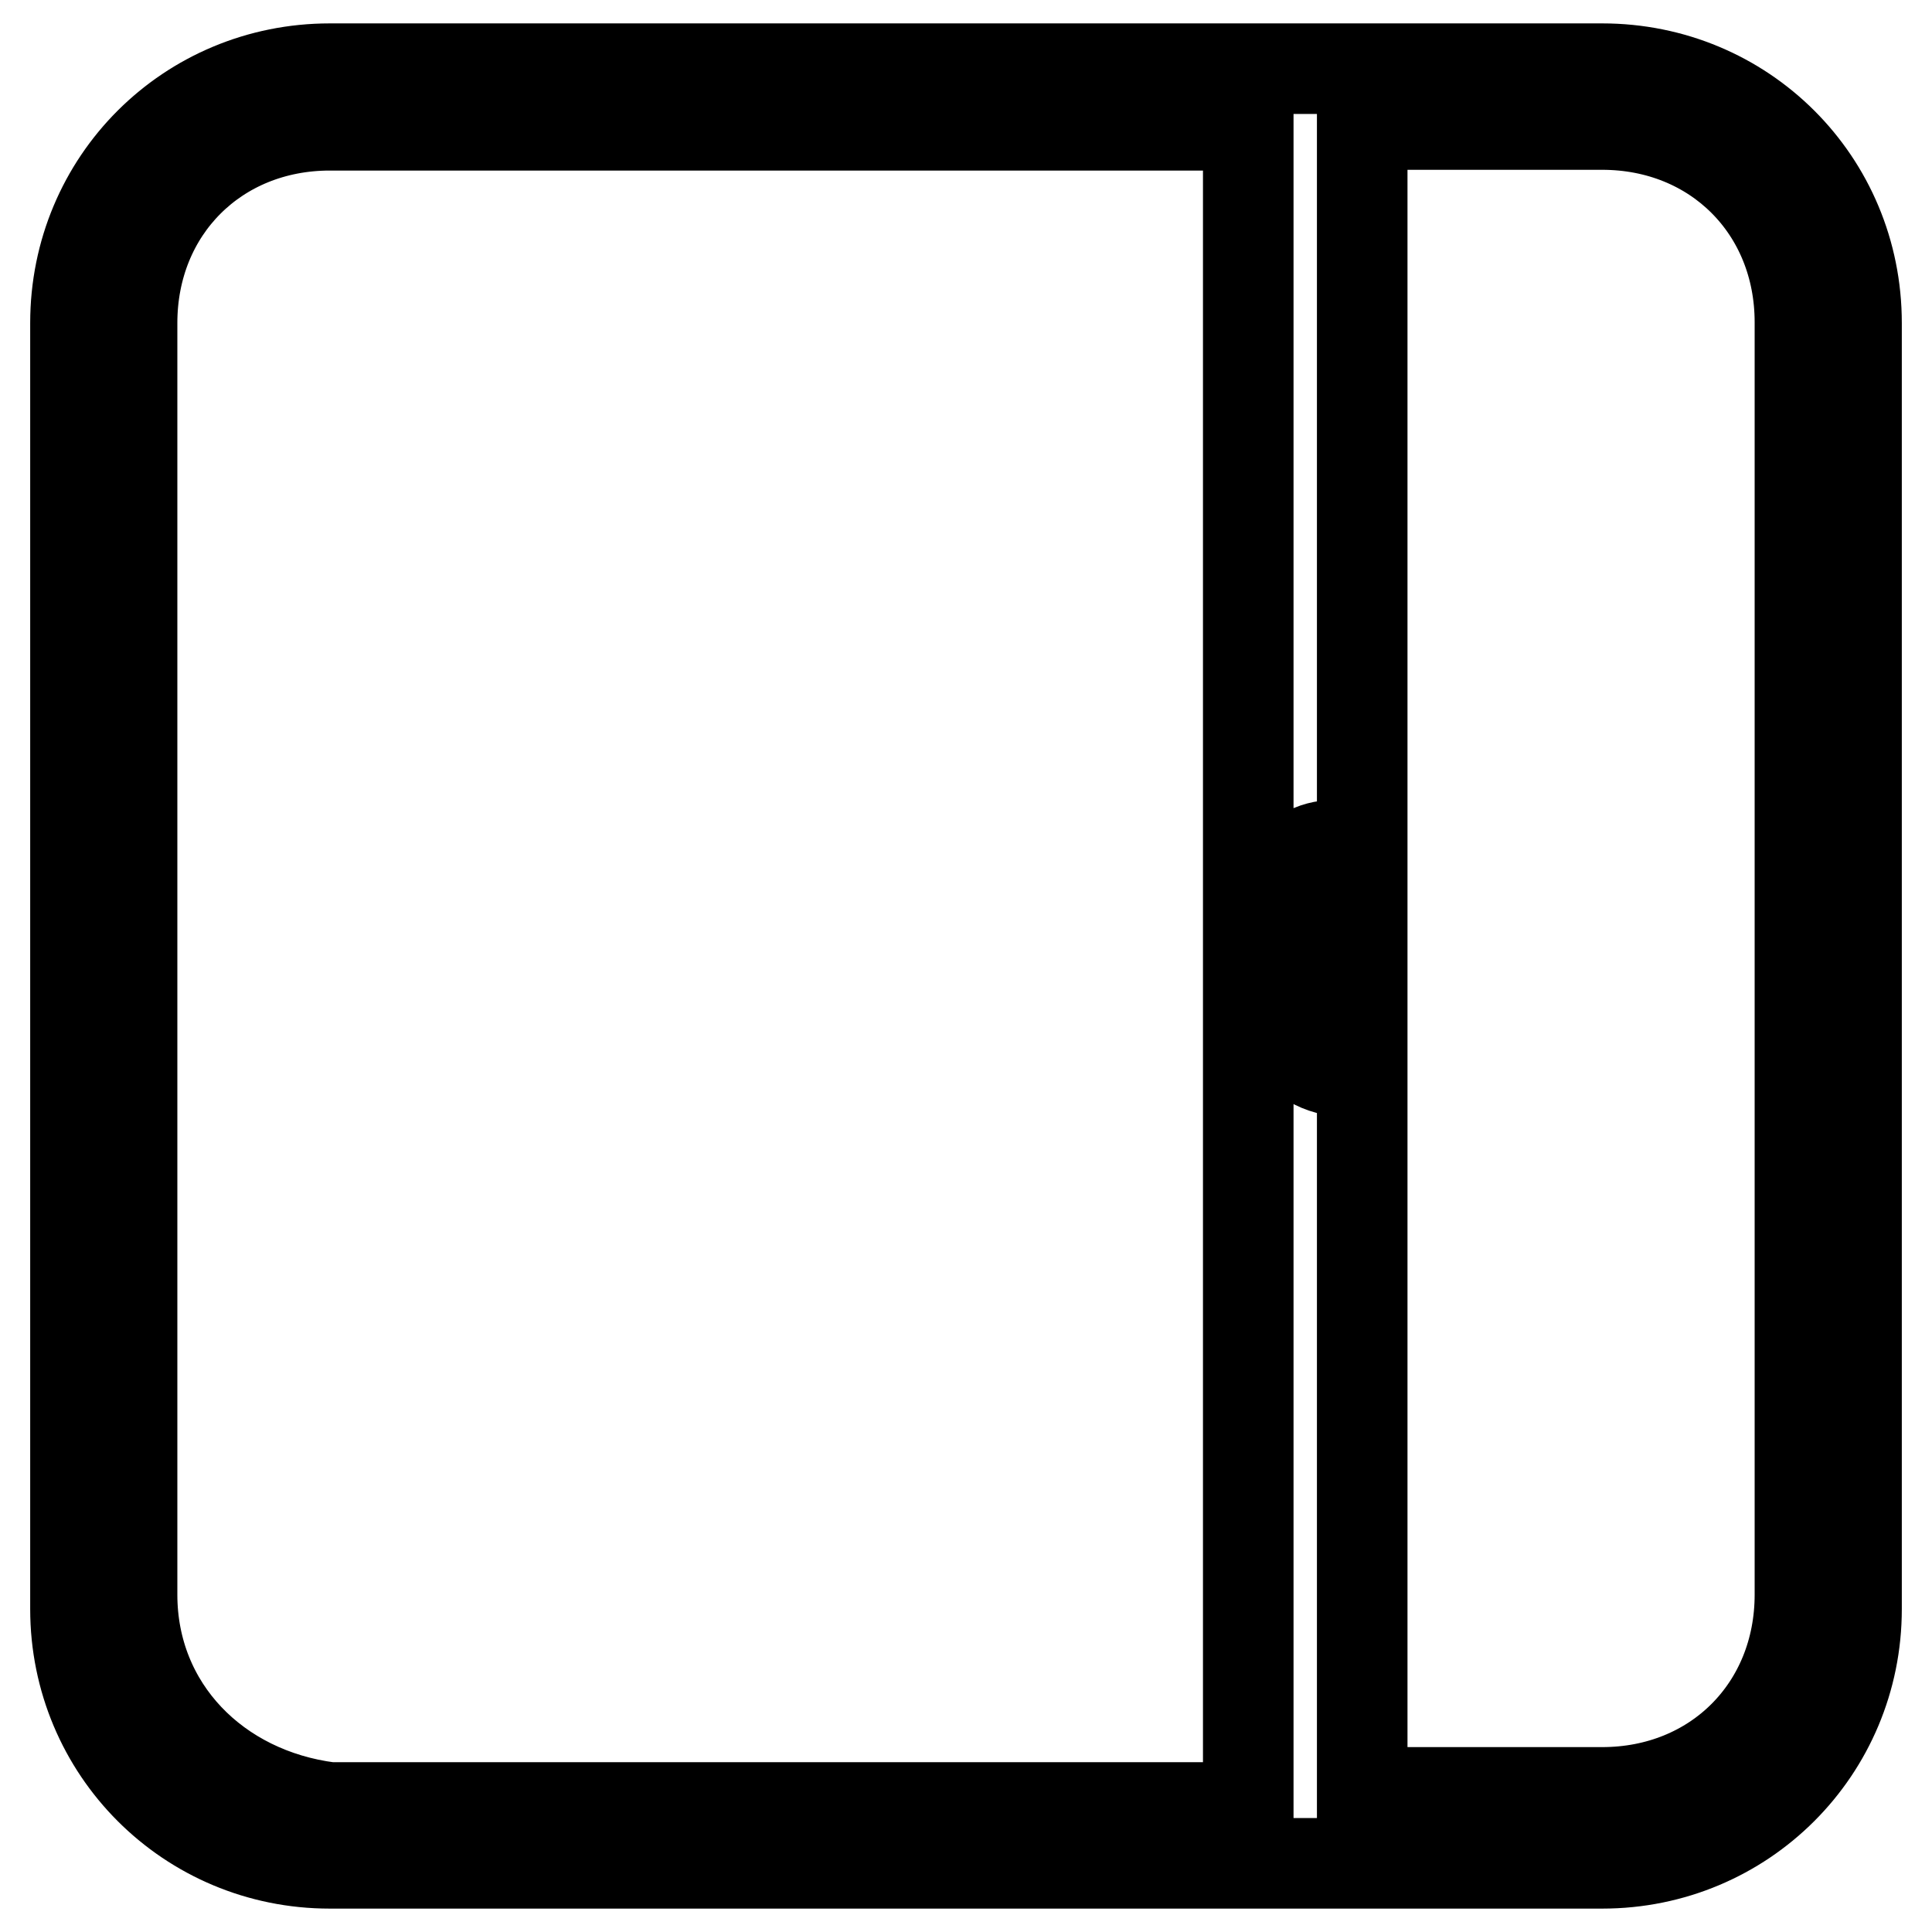 <?xml version="1.0" encoding="utf-8"?>
<!-- Svg Vector Icons : http://www.onlinewebfonts.com/icon -->
<!DOCTYPE svg PUBLIC "-//W3C//DTD SVG 1.1//EN" "http://www.w3.org/Graphics/SVG/1.1/DTD/svg11.dtd">
<svg version="1.1" xmlns="http://www.w3.org/2000/svg" xmlns:xlink="http://www.w3.org/1999/xlink" x="0px" y="0px" viewBox="0 0 256 256" enable-background="new 0 0 256 256" xml:space="preserve">
<g> <path stroke-width="12" fill-opacity="0" stroke="#000000"  d="M212.3,9.1H43.7C25,9.1,10,24,10,42.8v170.4c0,18.7,15,33.7,33.7,33.7h168.6c18.7,0,33.7-15,33.7-33.7V42.8 C246,24,231,9.1,212.3,9.1z M178.6,142c-7.5,0-11.2-7.5-11.2-15c0-9.4,3.7-15,9.4-15h1.9V142z M17.5,211.3V42.8 c0-15,11.2-26.2,26.2-26.2h121.7v222.9H43.7C28.7,237.6,17.5,226.3,17.5,211.3L17.5,211.3z M238.5,211.3c0,15-11.2,26.2-26.2,26.2 h-31.8v-221h31.8c15,0,26.2,11.2,26.2,26.2V211.3z"/> <path stroke-width="12" fill-opacity="0" stroke="#000000"  d="M171.1,127.1c0,5.6,1.9,9.4,3.7,11.2v-22.5C173,117.7,171.1,121.4,171.1,127.1z"/></g>
</svg>